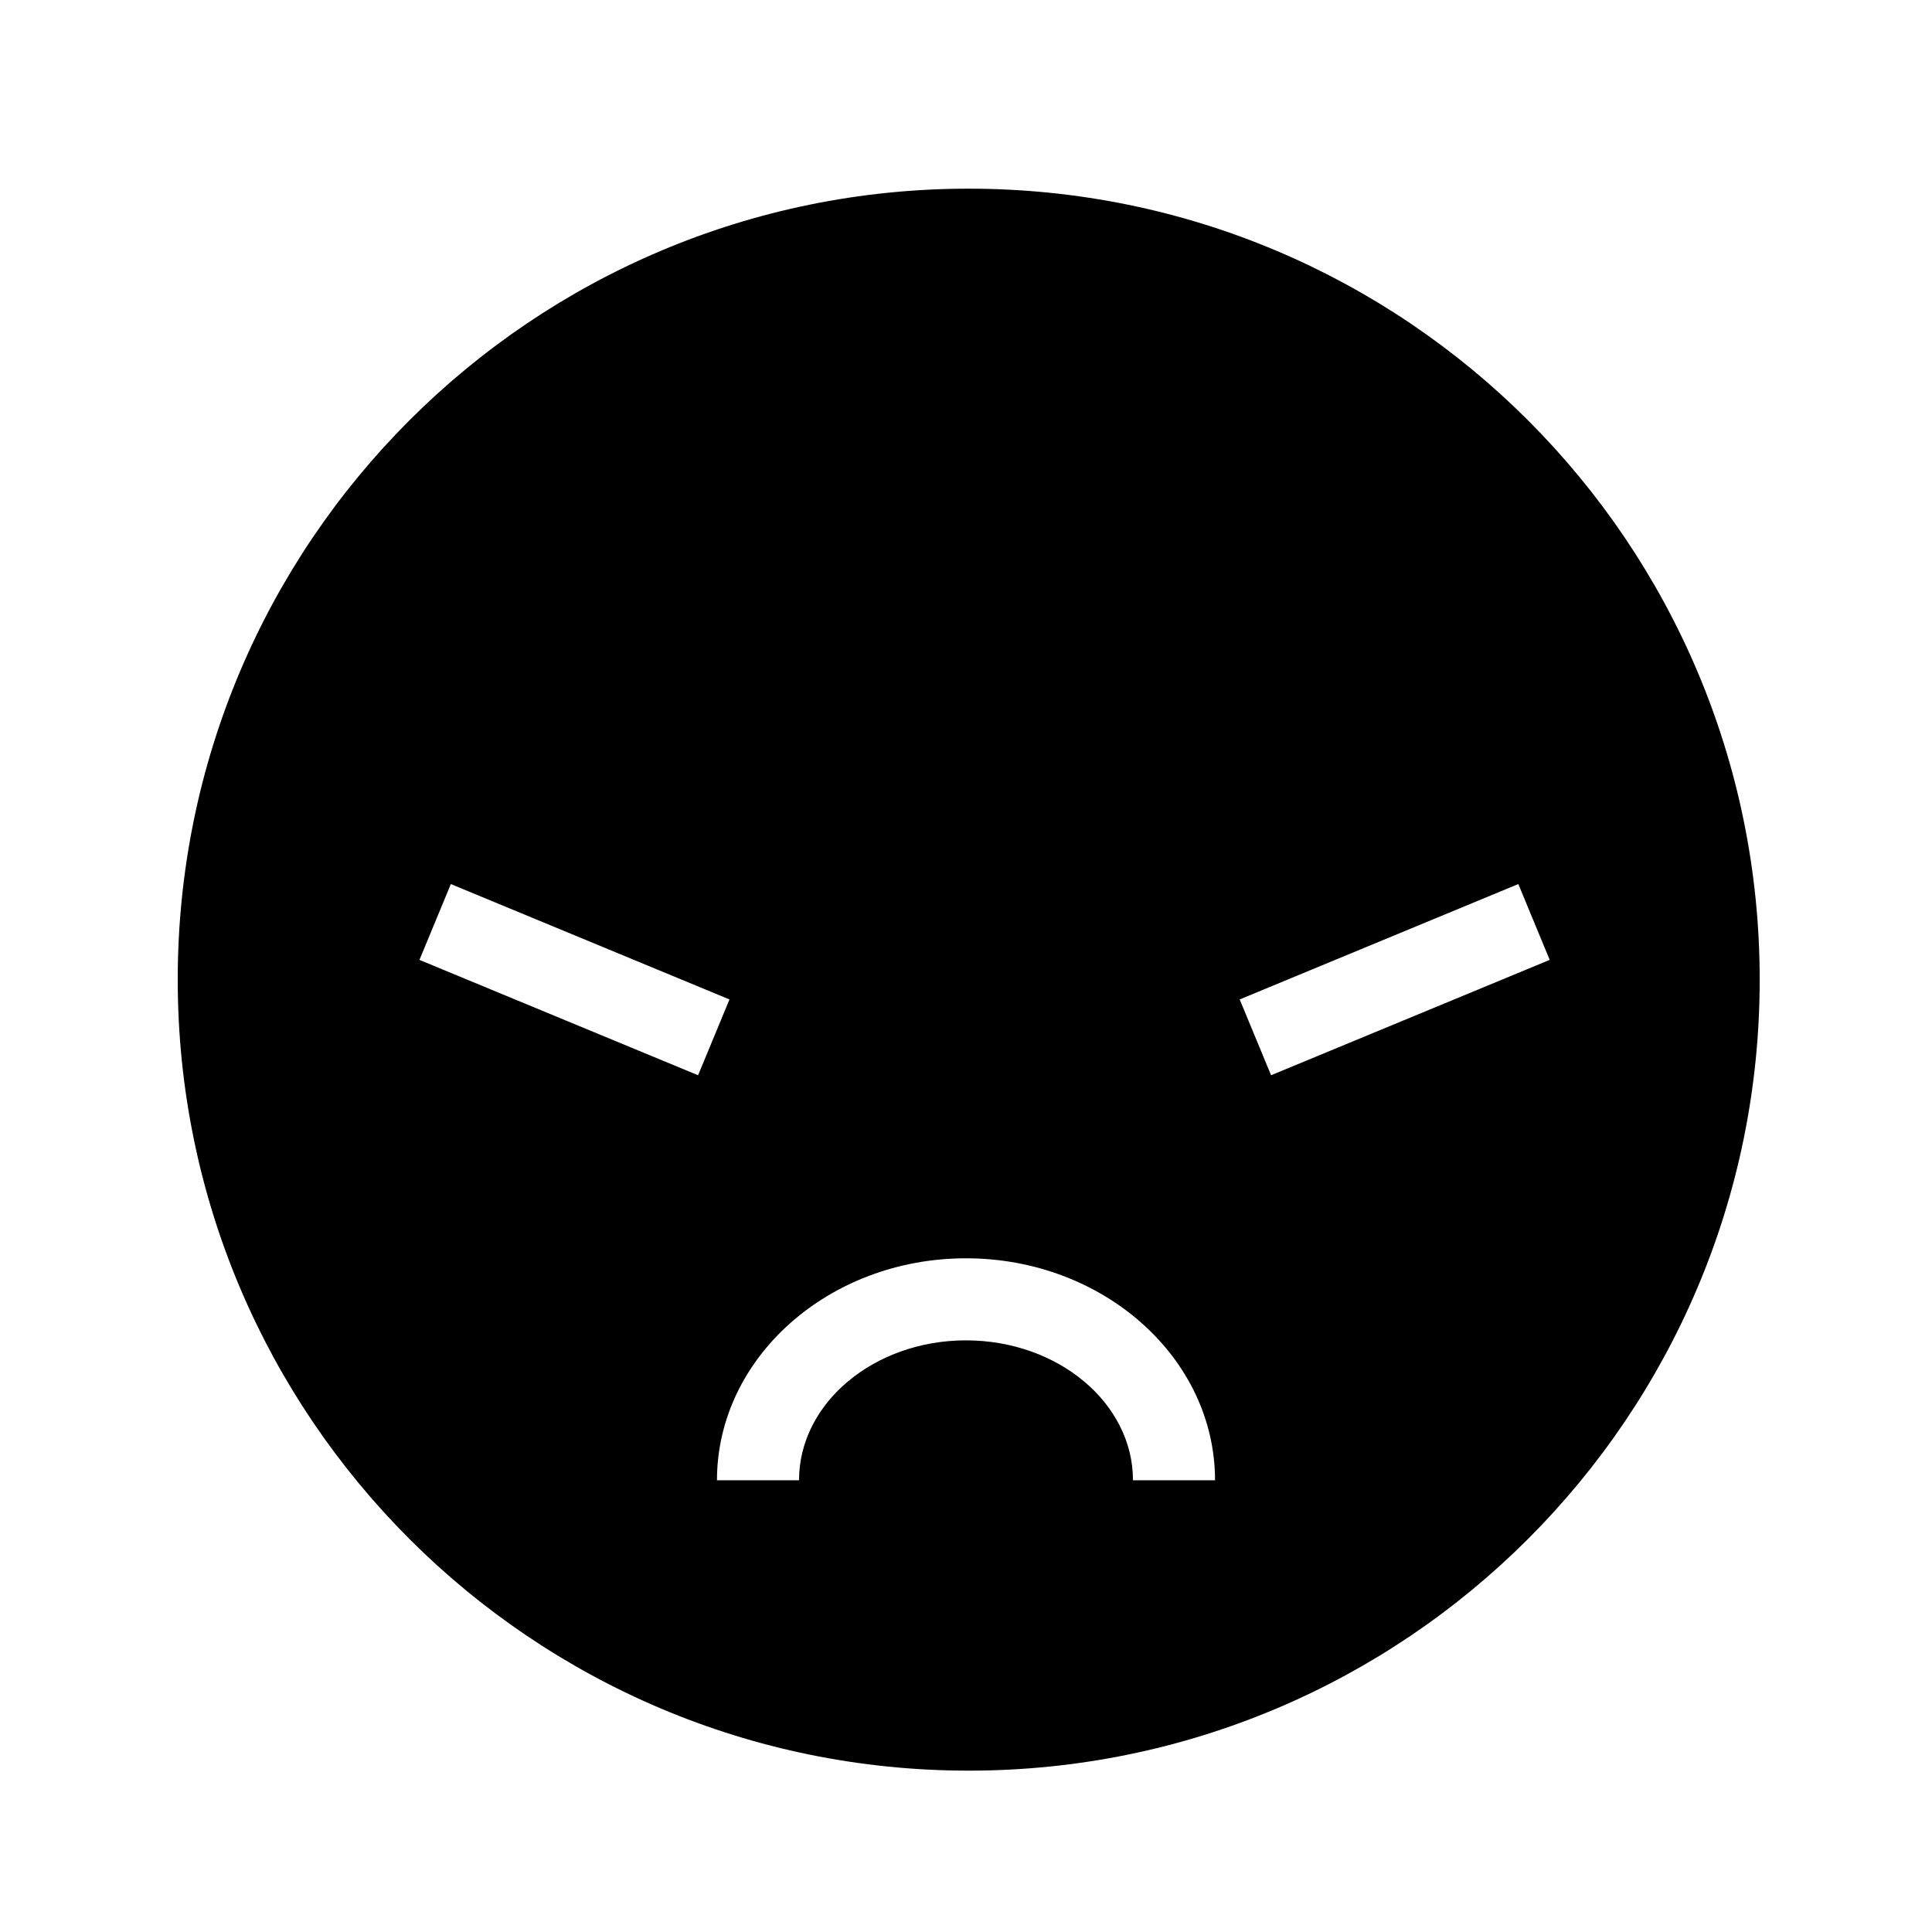 <?xml version="1.0" encoding="UTF-8"?>
<!-- Uploaded to: ICON Repo, www.iconrepo.com, Generator: ICON Repo Mixer Tools -->
<svg fill="#000000" width="800px" height="800px" version="1.1" viewBox="144 144 512 512" xmlns="http://www.w3.org/2000/svg">
 <path d="m400.72 194c-115.77 0-209.62 93.855-209.62 209.62s93.855 209.62 209.62 209.62c115.77 0 209.62-93.859 209.62-209.62 0-115.77-93.844-209.62-209.62-209.62zm-145.56 204.38 8.32-20.094 73.84 30.578-8.32 20.09zm189.09 137.91c0-20.449-19.852-37.082-44.25-37.082-24.398 0-44.25 16.637-44.25 37.082h-21.746c0-32.441 29.605-58.828 65.996-58.828s65.996 26.391 65.996 58.828zm36.598-107.34-8.316-20.09 73.84-30.578 8.316 20.094z"/>
</svg>